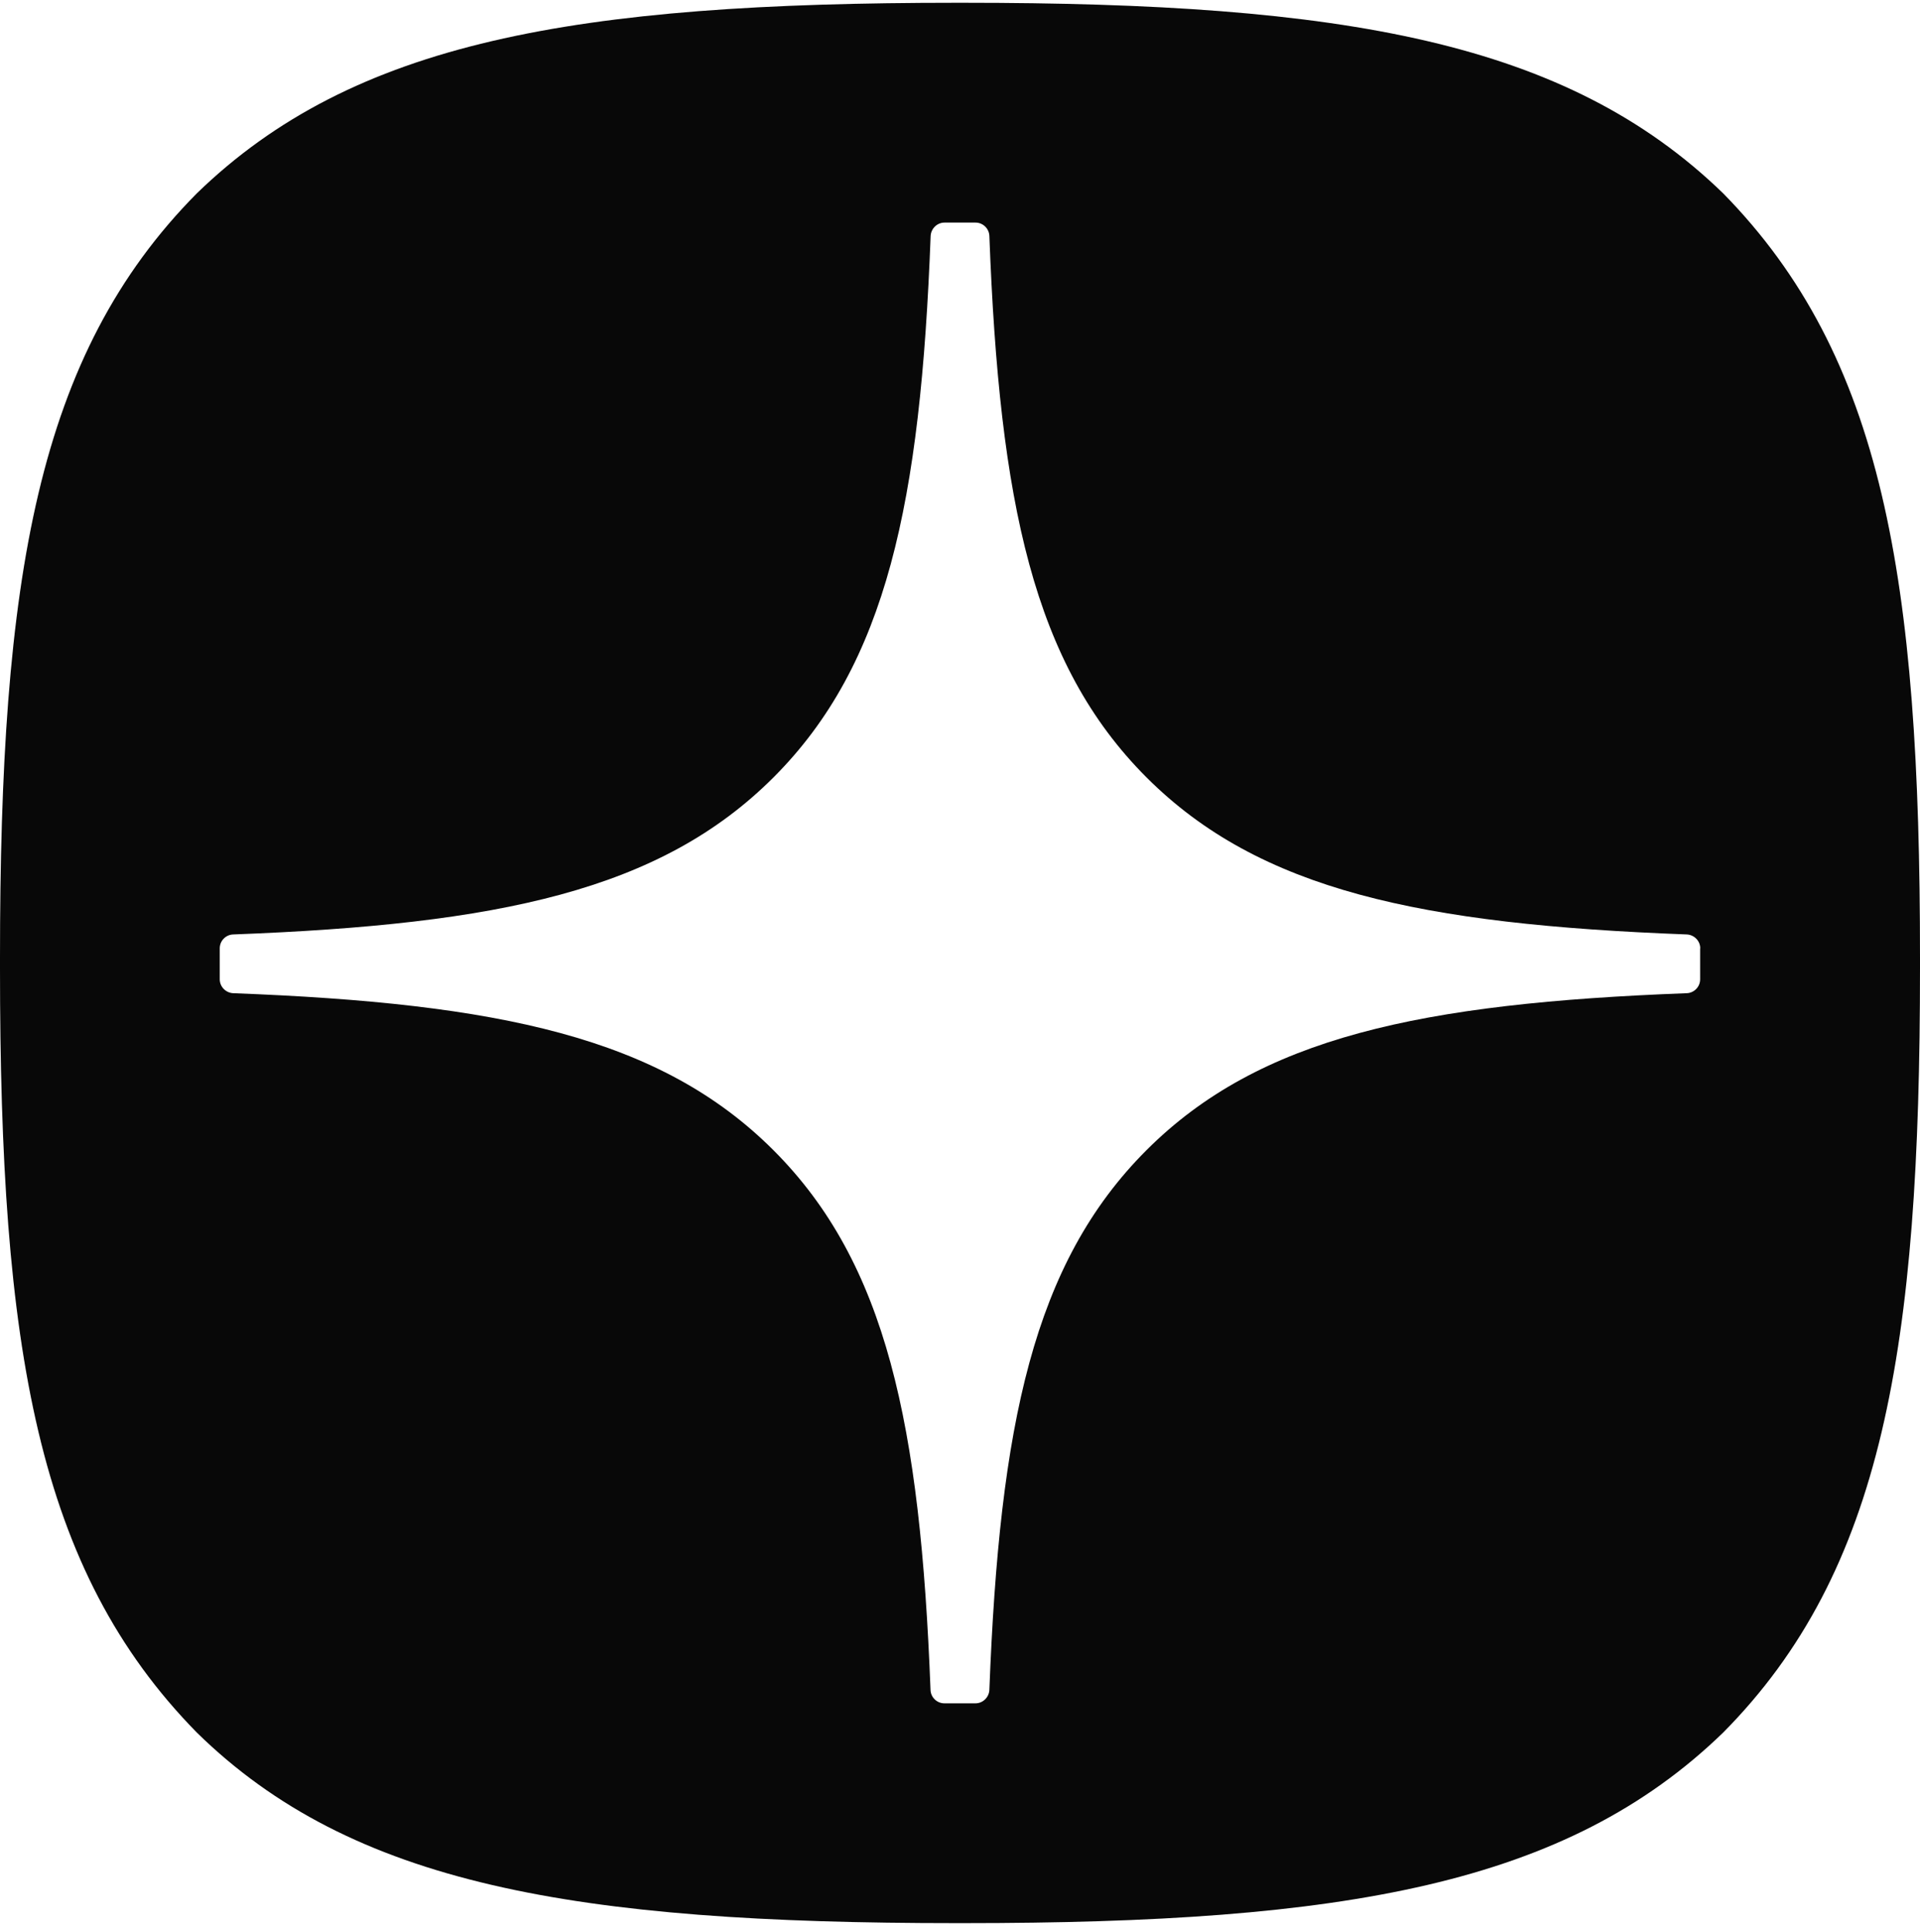 <?xml version="1.0" encoding="UTF-8"?> <svg xmlns="http://www.w3.org/2000/svg" width="166" height="167" viewBox="0 0 166 167" fill="none"><g clip-path="url(#clip0_400_84)"><path fill-rule="evenodd" clip-rule="evenodd" d="M83.329 166.23H82.671C49.708 166.23 30.436 162.915 17.015 149.754C3.185 135.664 0 116.522 0 83.7V82.771C0 49.948 3.185 30.676 17.015 16.716C30.566 3.565 49.708 0.24 82.66 0.24H83.329C116.152 0.24 135.424 3.565 148.985 16.716C162.815 30.806 166 49.948 166 82.771V83.7C166 116.532 162.805 135.804 148.985 149.754C135.424 162.905 116.292 166.23 83.329 166.23ZM145.84 80.771C146.48 80.801 147 81.331 147 81.971H146.99V84.65C146.99 85.3 146.47 85.829 145.83 85.849C122.868 86.719 108.902 89.638 99.115 99.425C89.338 109.202 86.419 123.148 85.539 146.071C85.509 146.71 84.979 147.23 84.34 147.23H81.65C81.001 147.23 80.471 146.71 80.451 146.071C79.571 123.148 76.652 109.202 66.875 99.425C57.098 89.648 43.123 86.719 20.16 85.849C19.52 85.819 19 85.29 19 84.65V81.971C19 81.321 19.52 80.791 20.16 80.771C43.123 79.901 57.088 76.982 66.875 67.195C76.672 57.398 79.591 43.403 80.461 20.4C80.491 19.76 81.021 19.24 81.66 19.24H84.34C84.989 19.24 85.519 19.76 85.539 20.4C86.409 43.413 89.328 57.398 99.125 67.195C108.902 76.972 122.878 79.901 145.84 80.771Z" fill="#080808"></path></g><defs><clipPath id="clip0_400_84"><rect width="166" height="167" fill="white"></rect></clipPath></defs></svg> 